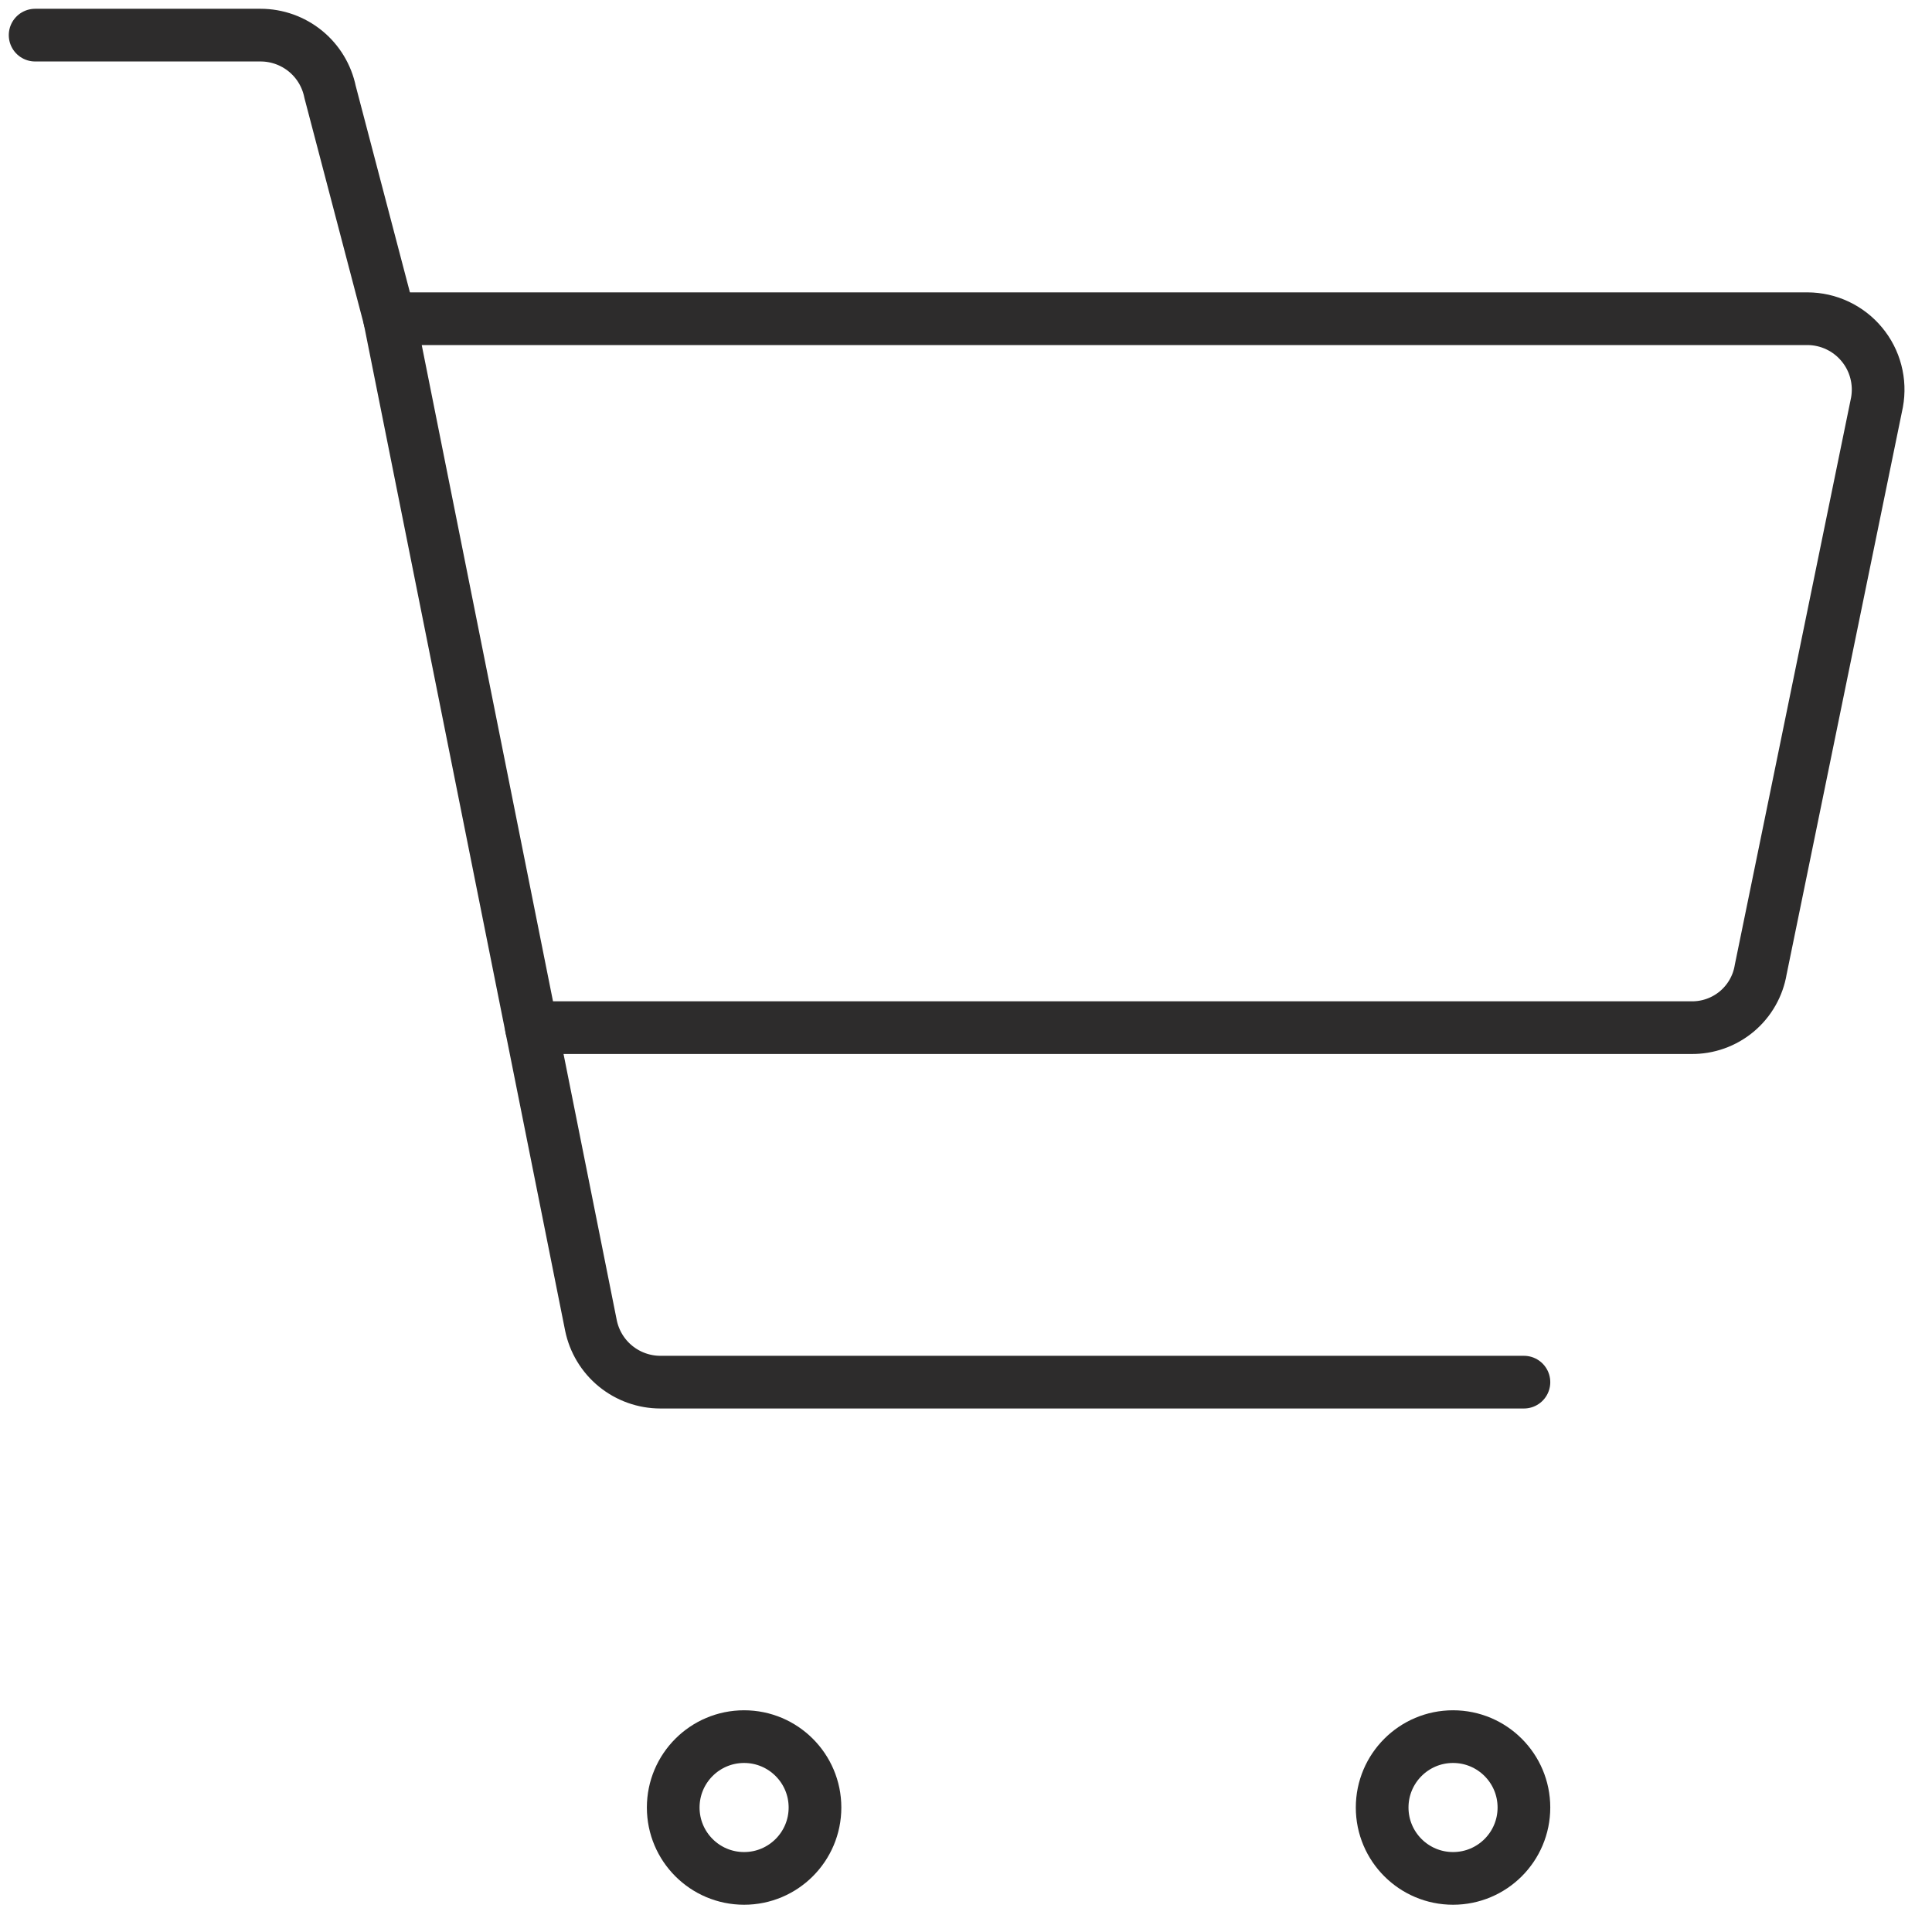<svg xmlns="http://www.w3.org/2000/svg" width="55" height="55" viewBox="0 0 55 55" fill="none"><path d="M48.146 29.255H15.128L11.091 9.073H51.456C51.752 9.074 52.043 9.14 52.31 9.266C52.577 9.392 52.813 9.575 53.001 9.802C53.19 10.029 53.327 10.294 53.401 10.58C53.476 10.866 53.487 11.164 53.434 11.454L50.124 27.601C50.047 28.067 49.805 28.491 49.442 28.795C49.079 29.098 48.619 29.262 48.146 29.255Z" stroke="#2D2C2C" stroke-width="1.5" stroke-linecap="round" stroke-linejoin="round"></path><path d="M11.091 9.073L9.396 2.615C9.303 2.159 9.055 1.749 8.695 1.455C8.334 1.161 7.883 1 7.418 1H1" stroke="#2D2C2C" stroke-width="1.5" stroke-linecap="round" stroke-linejoin="round"></path><path d="M15.128 29.255L16.823 37.732C16.916 38.188 17.164 38.598 17.524 38.892C17.885 39.186 18.336 39.347 18.801 39.347H43.383" stroke="#2D2C2C" stroke-width="1.5" stroke-linecap="round" stroke-linejoin="round"></path><path d="M41.365 53.474C40.251 53.474 39.347 52.571 39.347 51.456C39.347 50.342 40.251 49.438 41.365 49.438C42.48 49.438 43.383 50.342 43.383 51.456C43.383 52.571 42.48 53.474 41.365 53.474Z" stroke="#2D2C2C" stroke-width="1.5" stroke-linecap="round" stroke-linejoin="round"></path><path d="M21.183 53.474C20.068 53.474 19.165 52.571 19.165 51.456C19.165 50.342 20.068 49.438 21.183 49.438C22.297 49.438 23.201 50.342 23.201 51.456C23.201 52.571 22.297 53.474 21.183 53.474Z" stroke="#2D2C2C" stroke-width="1.5" stroke-linecap="round" stroke-linejoin="round"></path></svg>